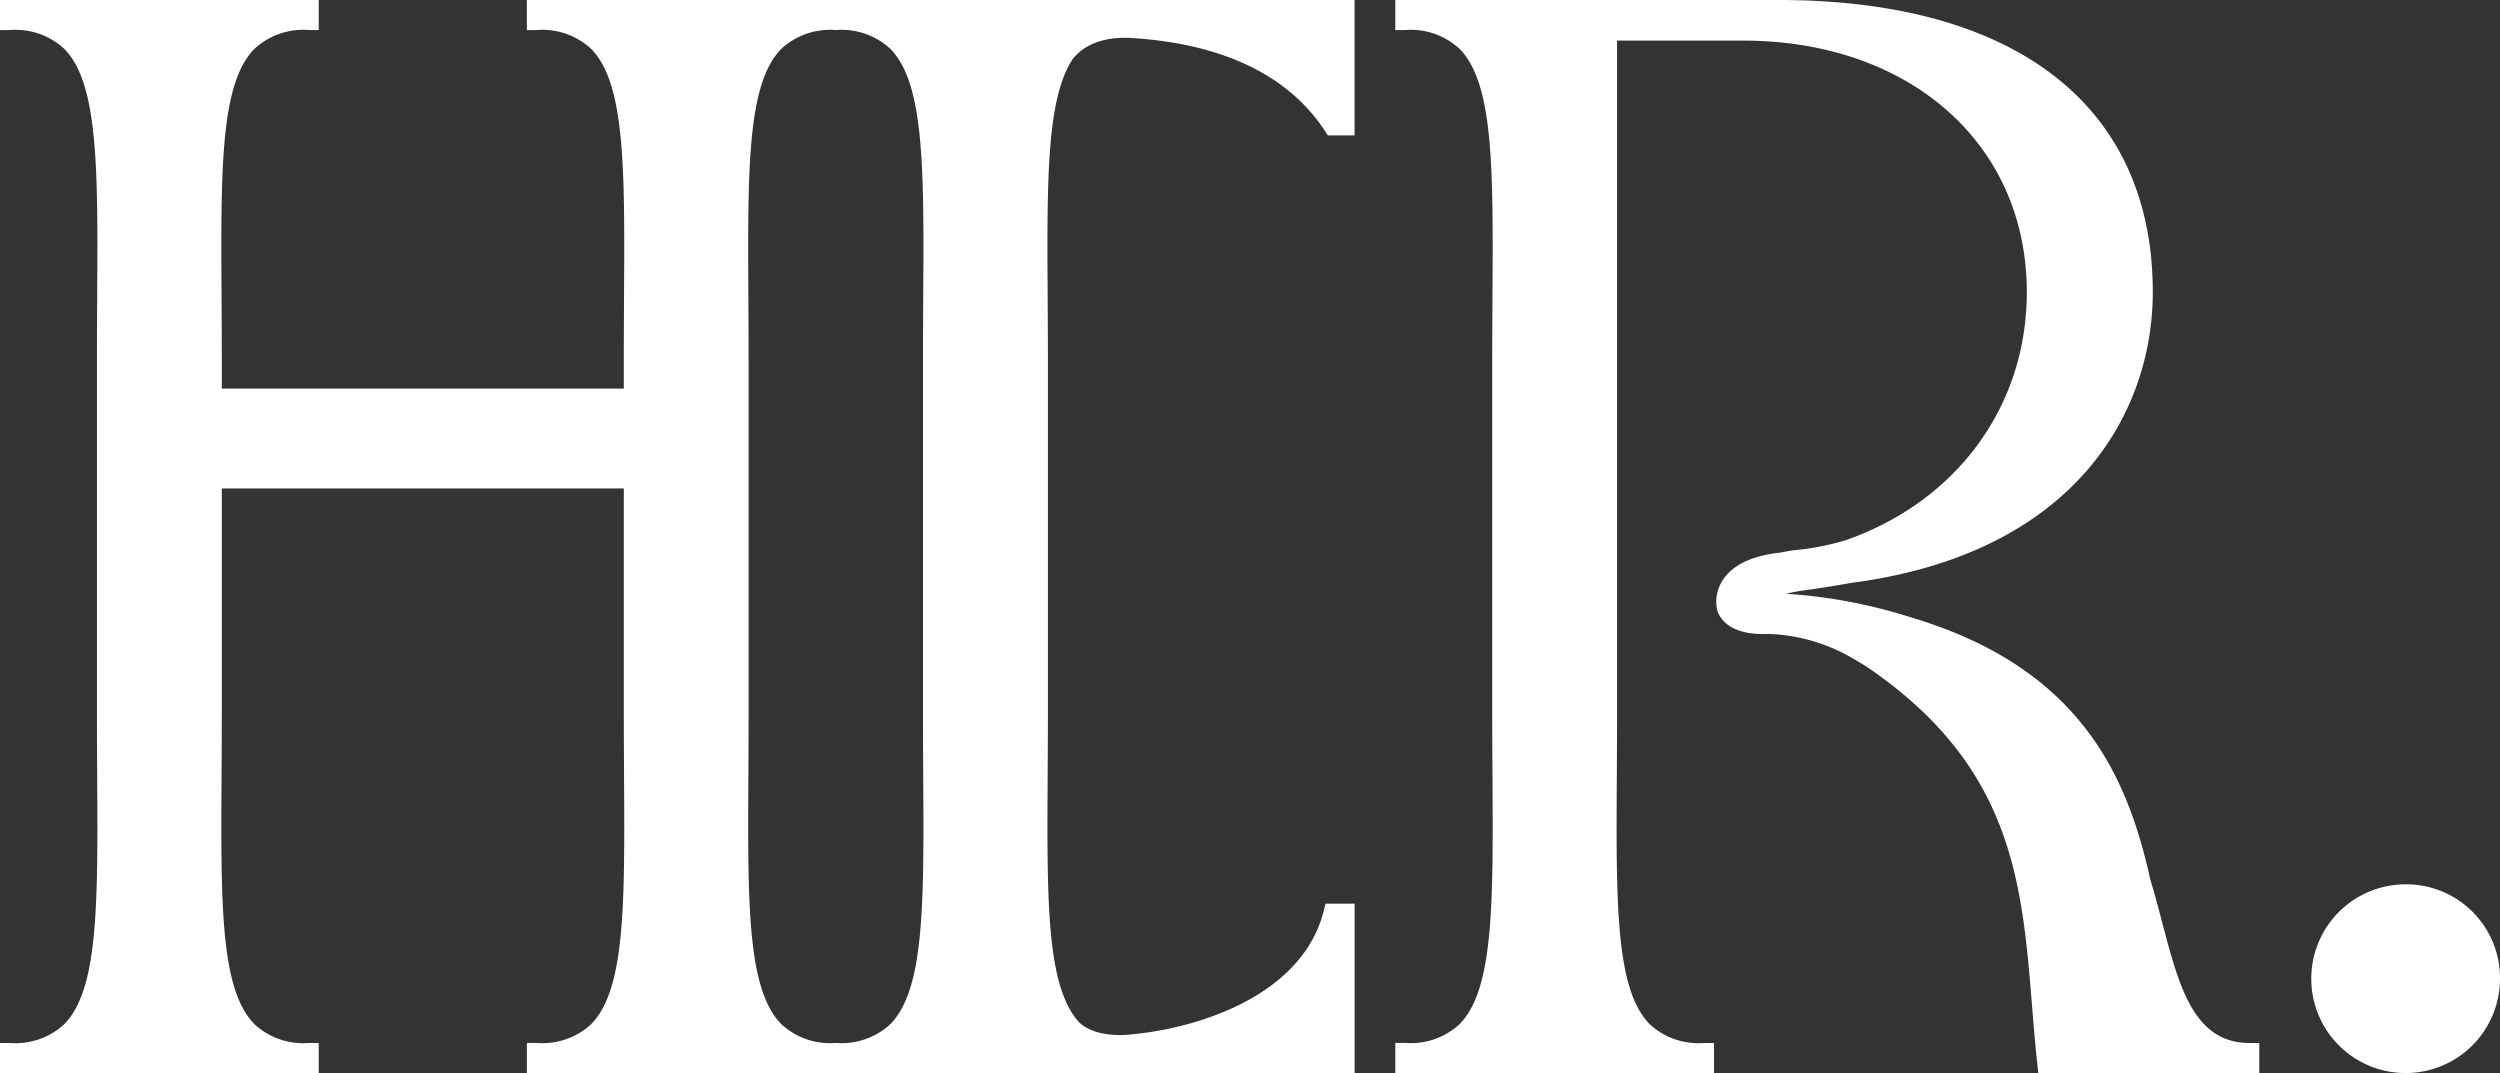 <svg xmlns="http://www.w3.org/2000/svg" xmlns:xlink="http://www.w3.org/1999/xlink" width="213.797" height="91.766" viewBox="0 0 213.797 91.766">
  <rect x="0" y="0" width="213.797" height="91.766" fill="#333333" stroke="none"/>
  <defs>
    <clipPath id="clip-path">
      <rect id="長方形_1" data-name="長方形 1" width="213.797" height="91.766" fill="#fff"/>
    </clipPath>
  </defs>
  <g id="グループ_50" data-name="グループ 50" transform="translate(0 0)" style="mix-blend-mode: exclusion;isolation: isolate">
    <g id="グループ_1" data-name="グループ 1" transform="translate(0 0)" clip-path="url(#clip-path)">
      <path id="パス_1" data-name="パス 1" d="M209.468,77.057a8.07,8.07,0,1,0,8.069,8.07,8.018,8.018,0,0,0-8.069-8.07" transform="translate(-3.74 -1.431)" fill="#fff"/>
      <path id="パス_2" data-name="パス 2" d="M45.057,2.57h.835A6.145,6.145,0,0,1,50.54,4.163c2.934,2.951,2.892,10.24,2.827,21.271-.01,1.711-.021,3.511-.021,5.4v2.4H18.968v-2.4c0-1.891-.011-3.691-.021-5.4C18.883,14.4,18.84,7.114,21.775,4.163A6.145,6.145,0,0,1,26.422,2.57h.835V0H0V2.57H.835A6.145,6.145,0,0,1,5.482,4.163C8.417,7.114,8.374,14.4,8.31,25.434c-.01,1.71-.021,3.512-.021,5.4V60.929c0,1.891.011,3.692.021,5.4.064,11.03.107,18.318-2.827,21.27A6.145,6.145,0,0,1,.835,89.194H0v2.571H27.257V89.194h-.835A6.145,6.145,0,0,1,21.775,87.6C18.84,84.65,18.883,77.362,18.947,66.33c.01-1.71.021-3.51.021-5.4V41.775H53.347V60.929c0,1.891.011,3.691.021,5.4.065,11.032.107,18.32-2.827,21.271a6.145,6.145,0,0,1-4.647,1.593h-.835v2.571h70.786V77.282h-2.486l-.159.63c-1.775,7.019-10.306,10.025-16.75,10.579-2.481.173-3.677-.607-4.13-1.028-2.826-3.047-2.788-10.24-2.725-21.165.01-1.7.02-3.491.02-5.37V30.836c0-1.879-.01-3.67-.02-5.37C89.535,15.381,89.5,8.48,91.718,5.079c.63-.825,2.1-2.046,5.223-1.819,5.833.388,12.62,2.2,16.366,7.941l.247.379h2.288V0H45.057ZM64,25.434C63.941,14.4,63.9,7.114,66.832,4.163A6.145,6.145,0,0,1,71.479,2.57a6.144,6.144,0,0,1,4.647,1.593c2.934,2.951,2.892,10.239,2.827,21.271-.01,1.71-.021,3.512-.021,5.4V60.928c0,1.891.011,3.693.021,5.4.065,11.031.107,18.319-2.827,21.271a6.144,6.144,0,0,1-4.647,1.593A6.145,6.145,0,0,1,66.832,87.6C63.9,84.65,63.941,77.362,64,66.332c.01-1.711.021-3.512.021-5.4V30.836c0-1.891-.011-3.693-.021-5.4" transform="translate(0 0)" fill="#fff"/>
      <path id="パス_3" data-name="パス 3" d="M194.635,89.194c-4.763,0-6.022-4.8-7.48-10.346-.314-1.2-.639-2.433-1.007-3.64v0c-1.87-8.455-5.674-17.632-19.455-22.095l.006-.008-1.075-.326a44.182,44.182,0,0,0-10.634-2,18.445,18.445,0,0,1,2.079-.363c1.337-.2,2.315-.352,3.534-.573C179.6,47.36,186.362,35.372,186.362,24.98,186.362,9.106,174.7,0,154.355,0H121.582V2.57h.835a6.144,6.144,0,0,1,4.647,1.593C130,7.115,129.957,14.4,129.892,25.432c-.01,1.711-.021,3.513-.021,5.4V60.928c0,1.892.011,3.694.021,5.4.065,11.03.107,18.317-2.827,21.269a6.144,6.144,0,0,1-4.647,1.593h-.835v2.571h27.257V89.194H148a6.143,6.143,0,0,1-4.646-1.593c-2.934-2.951-2.892-10.239-2.827-21.27.01-1.711.021-3.513.021-5.4V3.471h10.741c14.309,0,24.3,8.845,24.3,21.509,0,9.724-5.945,17.858-15.453,21.208a23.175,23.175,0,0,1-3.694.786,16.7,16.7,0,0,0-1.982.293l-.048,0c-5.979.683-5.364,4.5-5.364,4.5h0a3.281,3.281,0,0,0,.082.472c.17.54.959,2.11,4.287,1.976.047,0,.09,0,.139,0h.039a15.312,15.312,0,0,1,6.63,1.817c.516.284,1.04.589,1.585.935,12.559,8.467,13.367,18.443,14.222,29.005.133,1.656.273,3.367.459,5.049l.082.743H195.47v-2.57Z" transform="translate(-2.258 0)" fill="#fff"/>
    </g>
  </g>
</svg>
